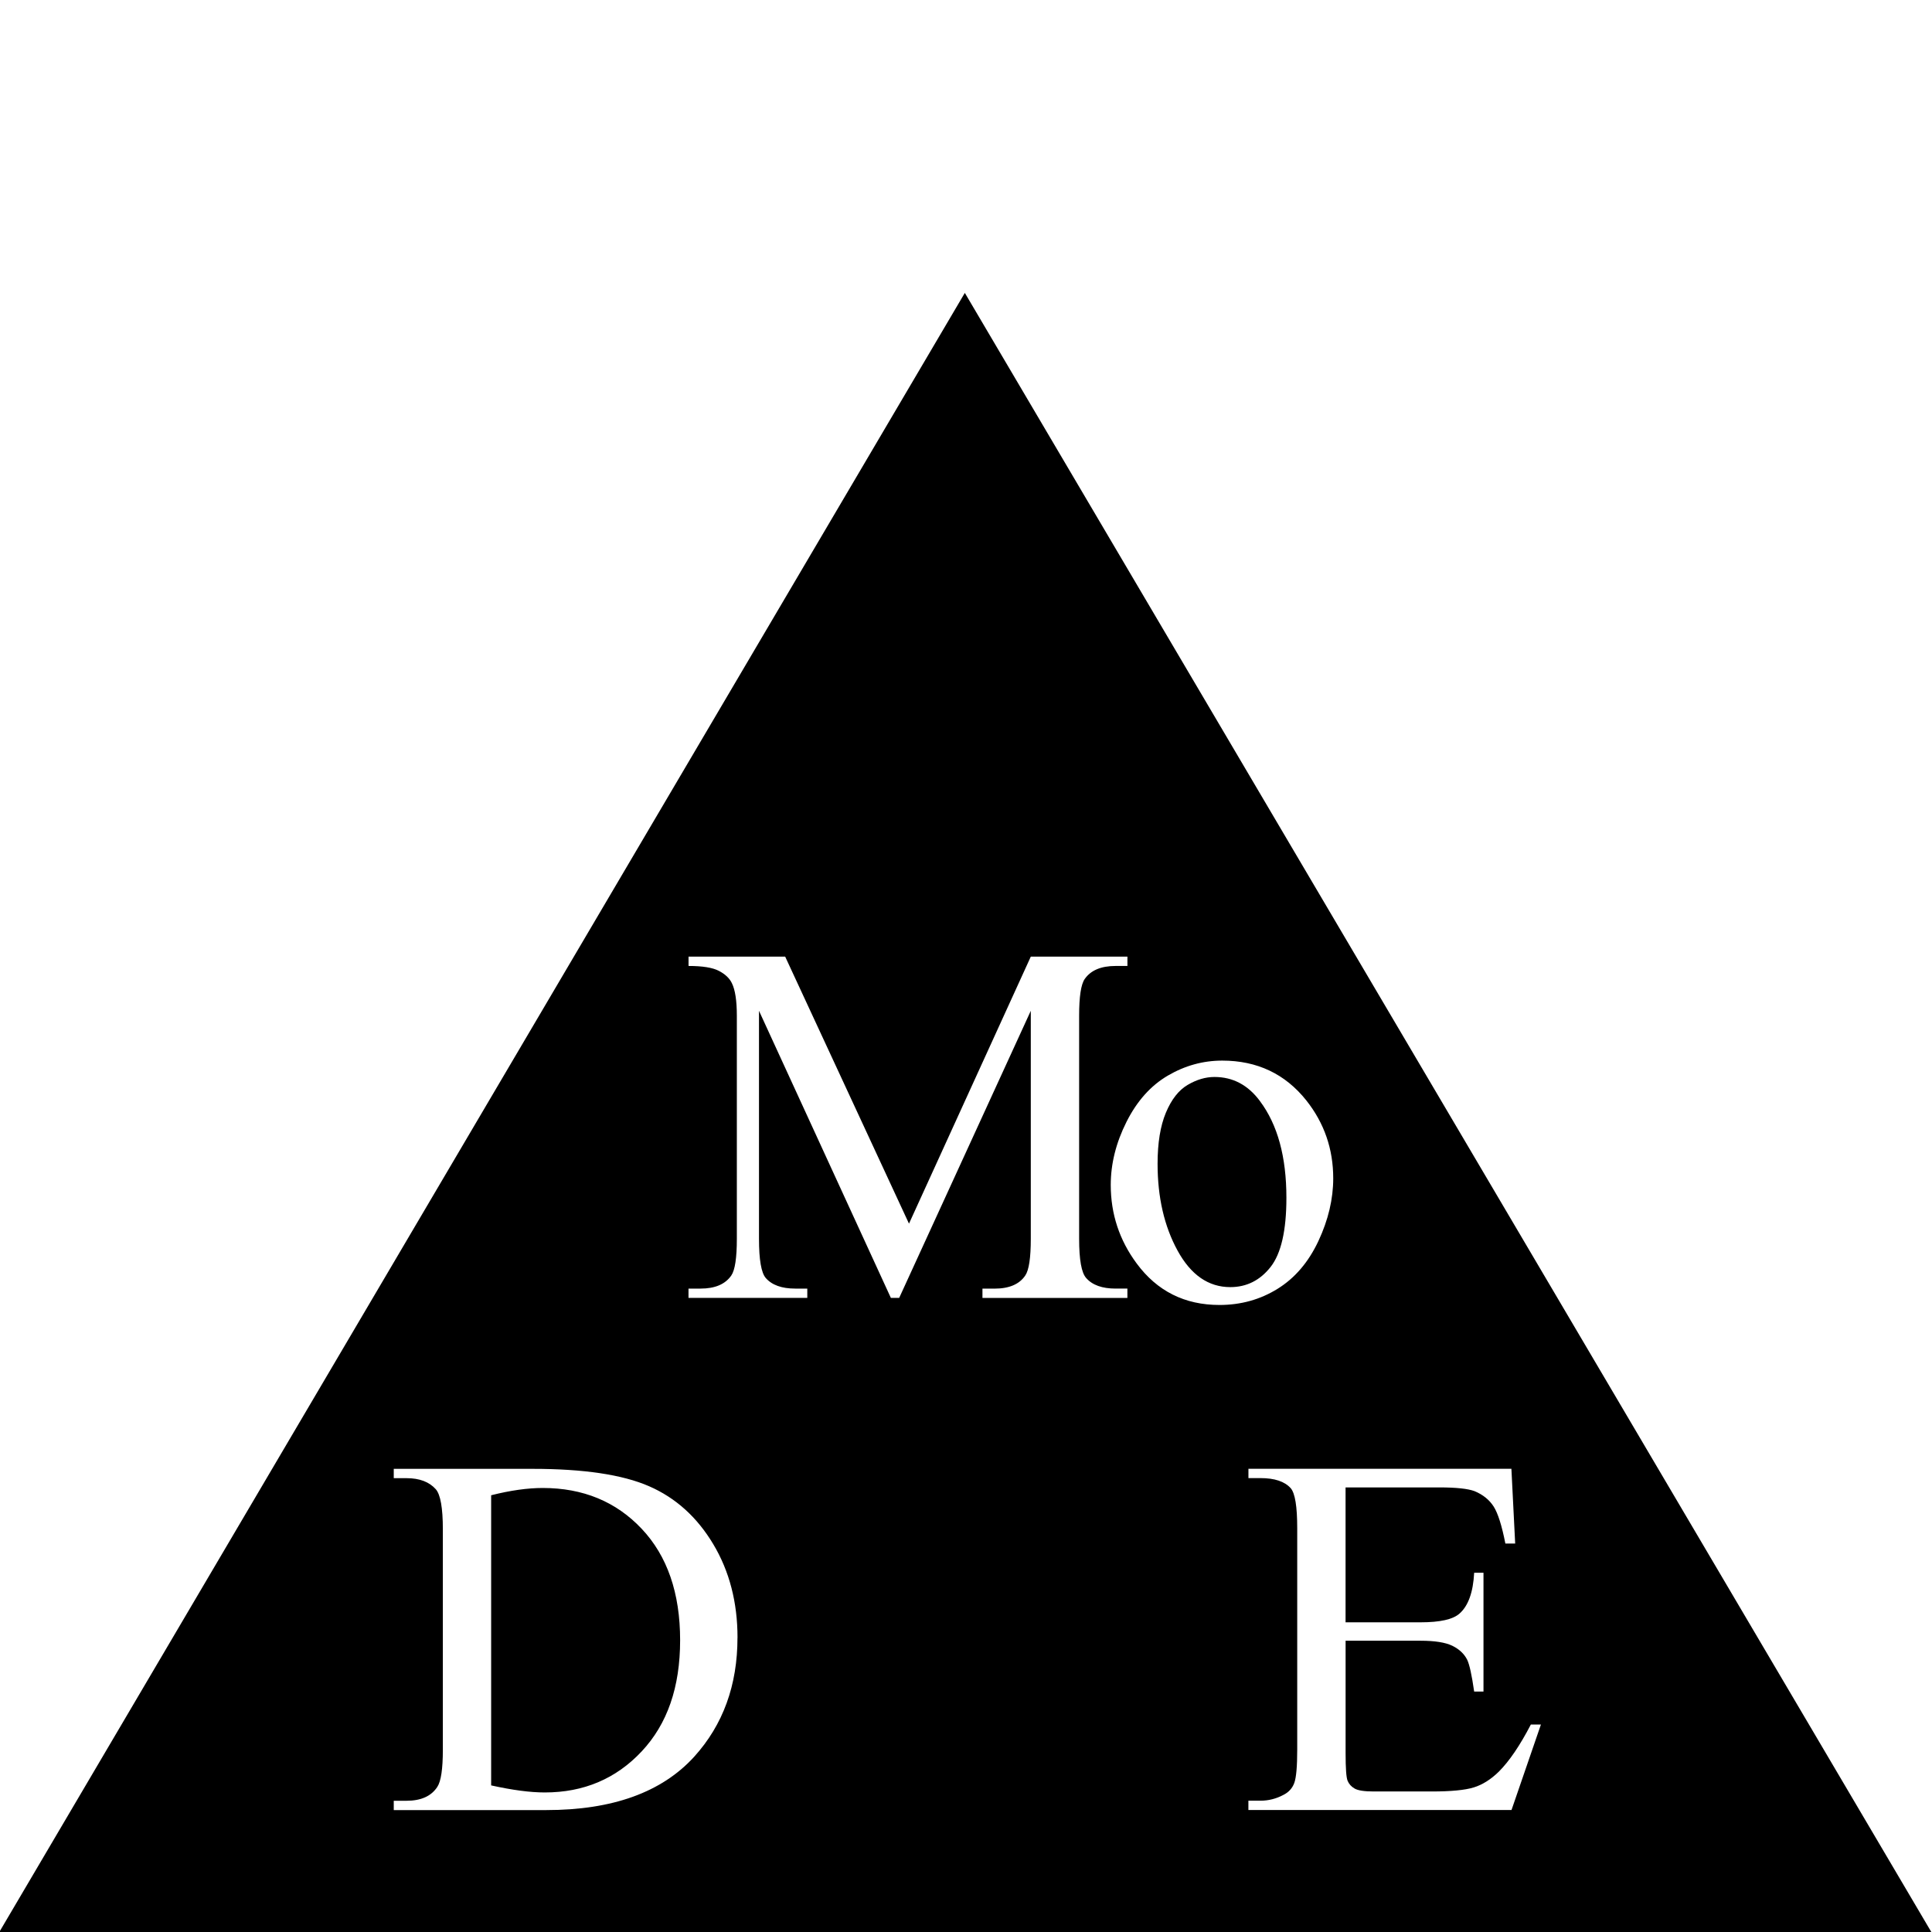 <svg xmlns="http://www.w3.org/2000/svg" id="Capa_1" data-name="Capa 1" width="512" height="512" viewBox="0 0 512 512"><path d="M170.04,405.13c6.8,7.2,10.2,17.05,10.2,29.54s-3.4,22.23-10.2,29.48c-6.8,7.25-15.36,10.87-25.68,10.87-3.82,0-8.56-.62-14.2-1.87v-76.89c5.11-1.29,9.67-1.93,13.67-1.93,10.67,0,19.41,3.6,26.21,10.8ZM511.82,512H-.18L255.69,77.62l256.13,434.38ZM195.45,434.01c0-9.38-2.15-17.65-6.44-24.81-4.29-7.16-9.96-12.27-17.01-15.34-7.05-3.07-17.33-4.6-30.84-4.6h-36.81v2.47h3.4c3.42,0,6,.98,7.74,2.93,1.24,1.42,1.87,4.96,1.87,10.6v58.42c0,5.11-.49,8.4-1.47,9.87-1.6,2.45-4.31,3.67-8.14,3.67h-3.4v2.47h40.41c17.56,0,30.63-4.71,39.21-14.14,7.65-8.45,11.47-18.96,11.47-31.54ZM298.78,341.49h-3.13c-3.56,0-6.16-.93-7.8-2.8-1.25-1.38-1.87-4.85-1.87-10.4v-59.09c0-5.07.49-8.31,1.47-9.74,1.6-2.31,4.33-3.47,8.2-3.47h3.13v-2.47h-25.61l-32.28,70.76-32.81-70.76h-25.61v2.47c3.69,0,6.37.43,8.04,1.3,1.67.87,2.81,1.95,3.43,3.23.89,1.78,1.33,4.67,1.33,8.67v59.09c0,5.07-.49,8.31-1.47,9.74-1.6,2.31-4.31,3.47-8.14,3.47h-3.2v2.47h31.48v-2.47h-3.2c-3.56,0-6.16-.93-7.8-2.8-1.2-1.38-1.8-4.85-1.8-10.4v-60.42l34.95,76.09h2.2l34.88-76.09v60.42c0,5.07-.49,8.31-1.47,9.74-1.56,2.31-4.27,3.47-8.14,3.47h-3.2v2.47h38.41v-2.47ZM323.18,345.83c5.65,0,10.77-1.42,15.37-4.27,4.6-2.84,8.21-7.07,10.84-12.67,2.62-5.6,3.93-11.14,3.93-16.61,0-7.78-2.38-14.67-7.14-20.67-5.6-7.02-13.03-10.54-22.27-10.54-5.07,0-9.87,1.32-14.41,3.97-4.53,2.65-8.19,6.74-10.97,12.27-2.78,5.54-4.17,11.1-4.17,16.71,0,7.69,2.29,14.63,6.87,20.81,5.42,7.34,12.74,11,21.94,11ZM400.56,479.69l7.8-22.67h-2.67c-2.89,5.56-5.71,9.71-8.47,12.47-2.13,2.09-4.36,3.49-6.67,4.2-2.31.71-6.02,1.07-11.14,1.07h-15.34c-2.49,0-4.18-.26-5.07-.77-.89-.51-1.51-1.2-1.87-2.07-.36-.87-.53-3.3-.53-7.3v-29.81h19.87c3.78,0,6.58.45,8.4,1.33,1.82.89,3.13,2.11,3.93,3.67.62,1.25,1.24,4.07,1.87,8.47h2.47v-31.48h-2.47c-.27,5.16-1.56,8.76-3.87,10.8-1.73,1.56-5.18,2.33-10.34,2.33h-19.87v-35.75h24.81c4.49,0,7.62.33,9.4,1,2.22.93,3.9,2.29,5.04,4.07,1.13,1.78,2.17,5.05,3.1,9.8h2.6l-1-19.81h-69.69v2.47h3.2c3.73,0,6.4.89,8,2.67,1.16,1.33,1.73,4.87,1.73,10.6v58.75c0,4.4-.26,7.31-.77,8.74-.51,1.42-1.48,2.49-2.9,3.2-1.91,1.02-3.93,1.53-6.07,1.53h-3.2v2.47h69.69ZM333.91,291.81c-3.16-4.27-7.18-6.4-12.07-6.4-2.36,0-4.72.7-7.1,2.1-2.38,1.4-4.3,3.86-5.77,7.37-1.47,3.51-2.2,8.03-2.2,13.54,0,8.89,1.77,16.56,5.3,23.01,3.53,6.45,8.19,9.67,13.97,9.67,4.31,0,7.87-1.78,10.67-5.33,2.8-3.56,4.2-9.67,4.2-18.34,0-10.85-2.33-19.38-7-25.61Z"></path></svg>